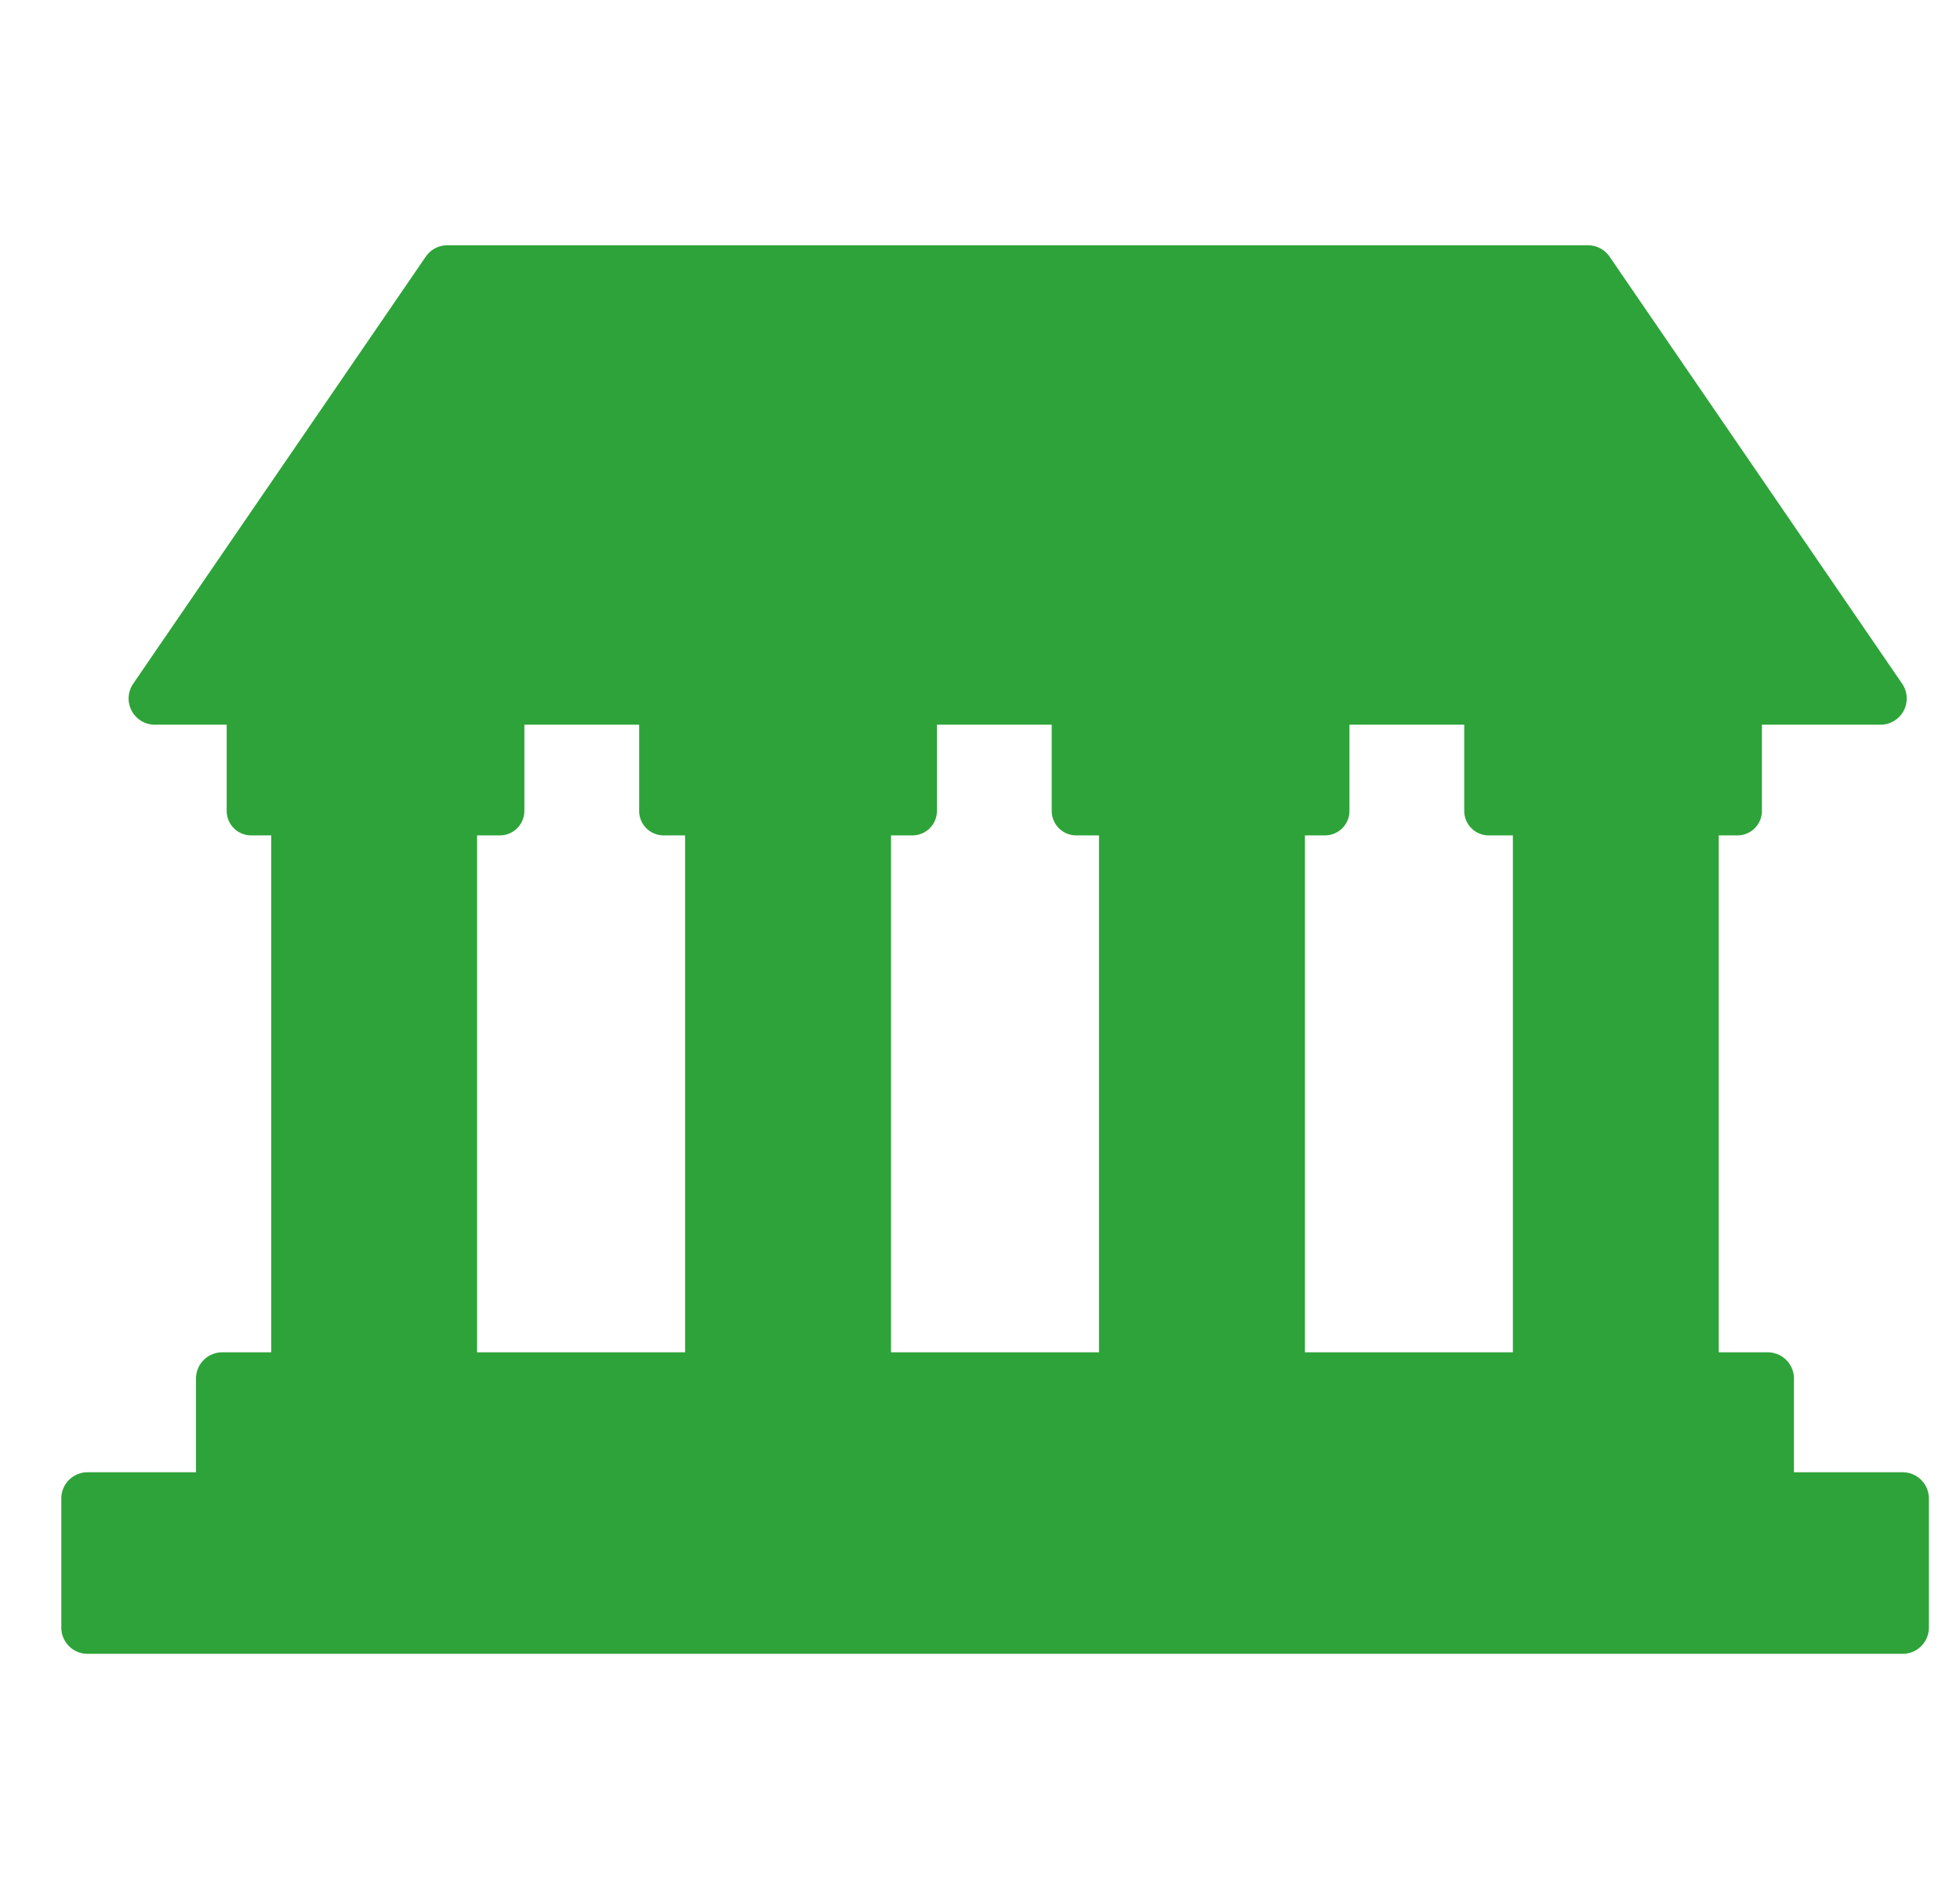 <svg xmlns="http://www.w3.org/2000/svg" width="32" height="31"><g data-name="グループ 443"><path data-name="パス 146" d="M31.065 24.035h-1.776v-1.53a.428.428 0 0 0-.428-.428h-.8v-8.439h.305a.4.4 0 0 0 .4-.4v-1.407h1.936a.428.428 0 0 0 .379-.229.428.428 0 0 0-.026-.441L26.279 4.19a.428.428 0 0 0-.353-.186H7.304a.428.428 0 0 0-.353.186l-4.776 6.971a.428.428 0 0 0-.026.441.428.428 0 0 0 .379.229h1.173v1.407a.4.4 0 0 0 .4.4h.327v8.439h-.8a.428.428 0 0 0-.428.428v1.53H1.429a.428.428 0 0 0-.428.428v2.108a.428.428 0 0 0 .428.428h29.635a.428.428 0 0 0 .428-.428v-2.108a.428.428 0 0 0-.427-.428ZM7.789 22.077v-8.439h.372a.4.4 0 0 0 .4-.4v-1.407h1.874v1.407a.4.4 0 0 0 .4.4h.35v8.439Zm6.758 0v-8.439h.35a.4.4 0 0 0 .4-.4v-1.407h1.874v1.407a.4.4 0 0 0 .4.4h.372v8.439Zm6.758 0v-8.439h.327a.4.4 0 0 0 .4-.4v-1.407h1.874v1.407a.4.4 0 0 0 .4.4h.394v8.439Z" fill="#2ea339"/><path data-name="長方形 2712" fill="none" d="M0 0h32v31H0z"/></g></svg>